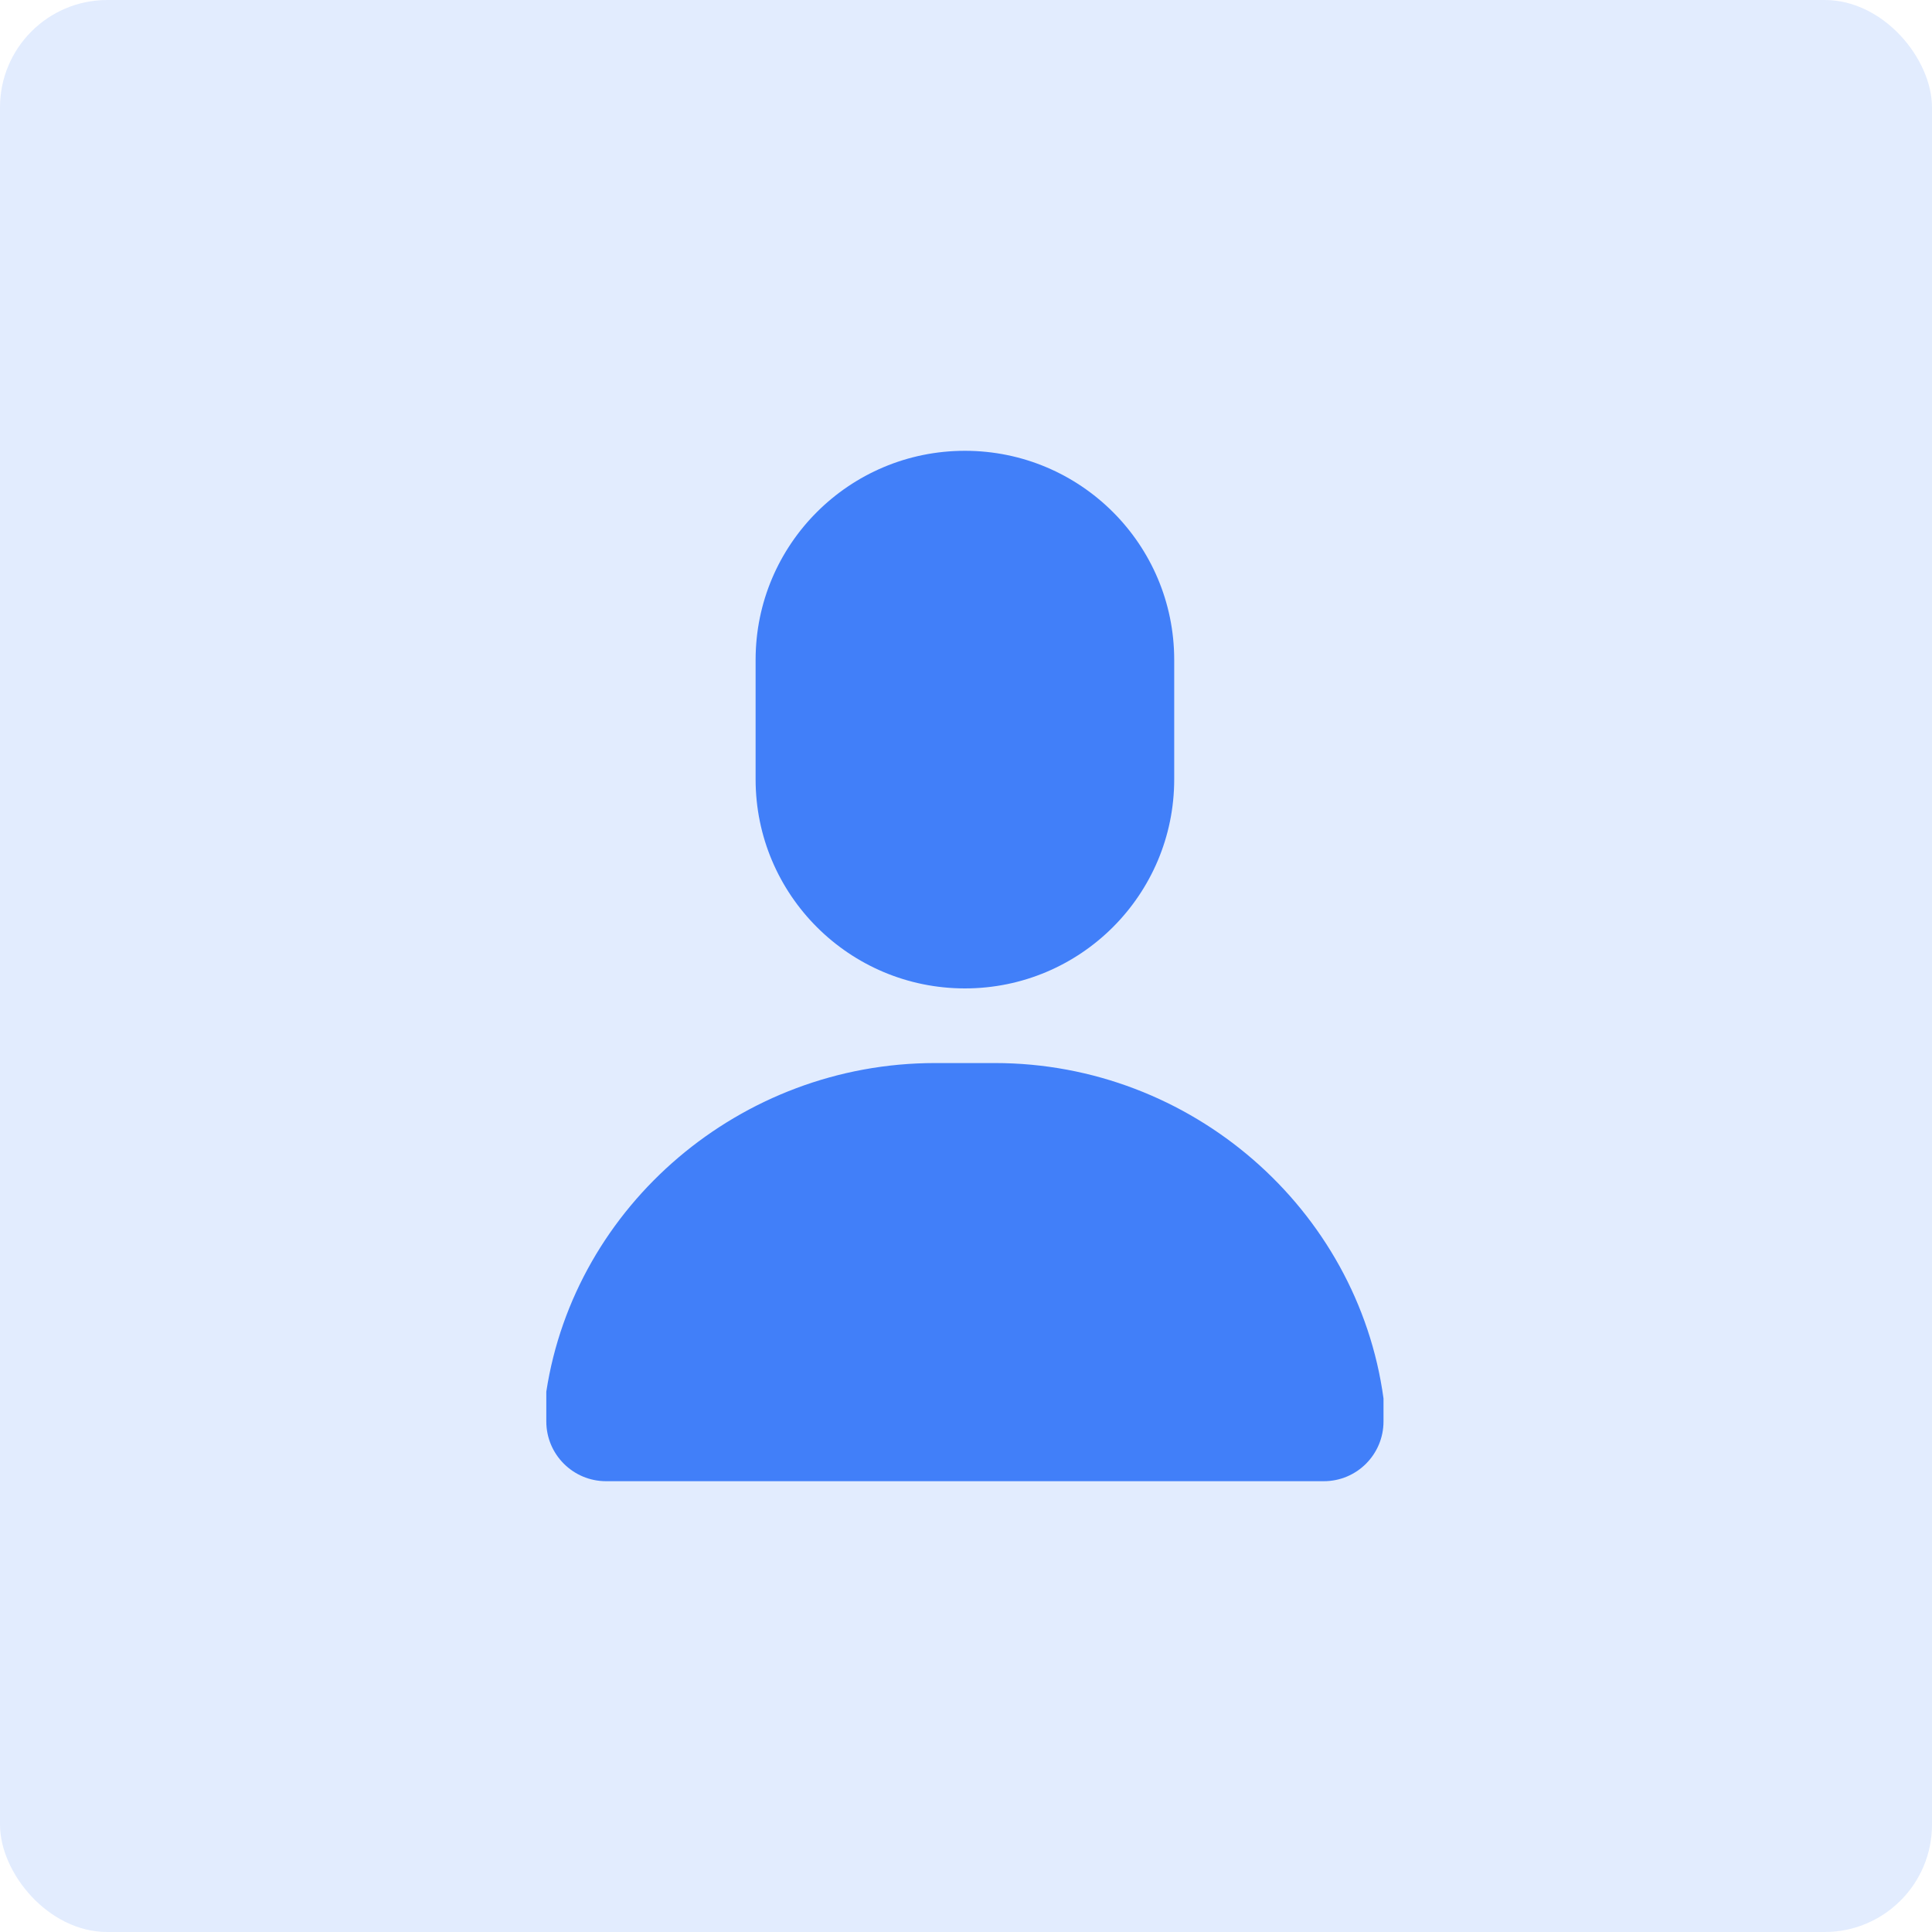 <?xml version="1.0" encoding="UTF-8"?>
<svg width="30px" height="30px" viewBox="0 0 30 30" version="1.1" xmlns="http://www.w3.org/2000/svg" xmlns:xlink="http://www.w3.org/1999/xlink">
    <title>个人</title>
    <g id="个人" stroke="none" stroke-width="1" fill="none" fill-rule="evenodd">
        <rect id="Rectangle" fill-opacity="0.15" fill="#417FF9" x="0" y="0" width="30" height="30" rx="1.667"></rect>
        <path d="M15.448,16.507 C18.502,16.507 21.082,18.774 21.483,21.715 L21.483,22.072 C21.483,22.585 21.068,23 20.556,23 L9.411,23 C8.899,23 8.483,22.585 8.483,22.072 L8.483,21.609 C8.927,18.716 11.499,16.507 14.519,16.507 L15.448,16.507 Z M14.983,7 C16.778,7 18.233,8.453 18.233,10.246 L18.233,12.101 C18.233,13.894 16.778,15.348 14.983,15.348 C13.189,15.348 11.733,13.894 11.733,12.101 L11.733,10.246 C11.733,8.453 13.189,7 14.983,7 Z" id="Combined-Shape" fill="#417FF9" fill-rule="nonzero"></path>
    </g>
</svg>